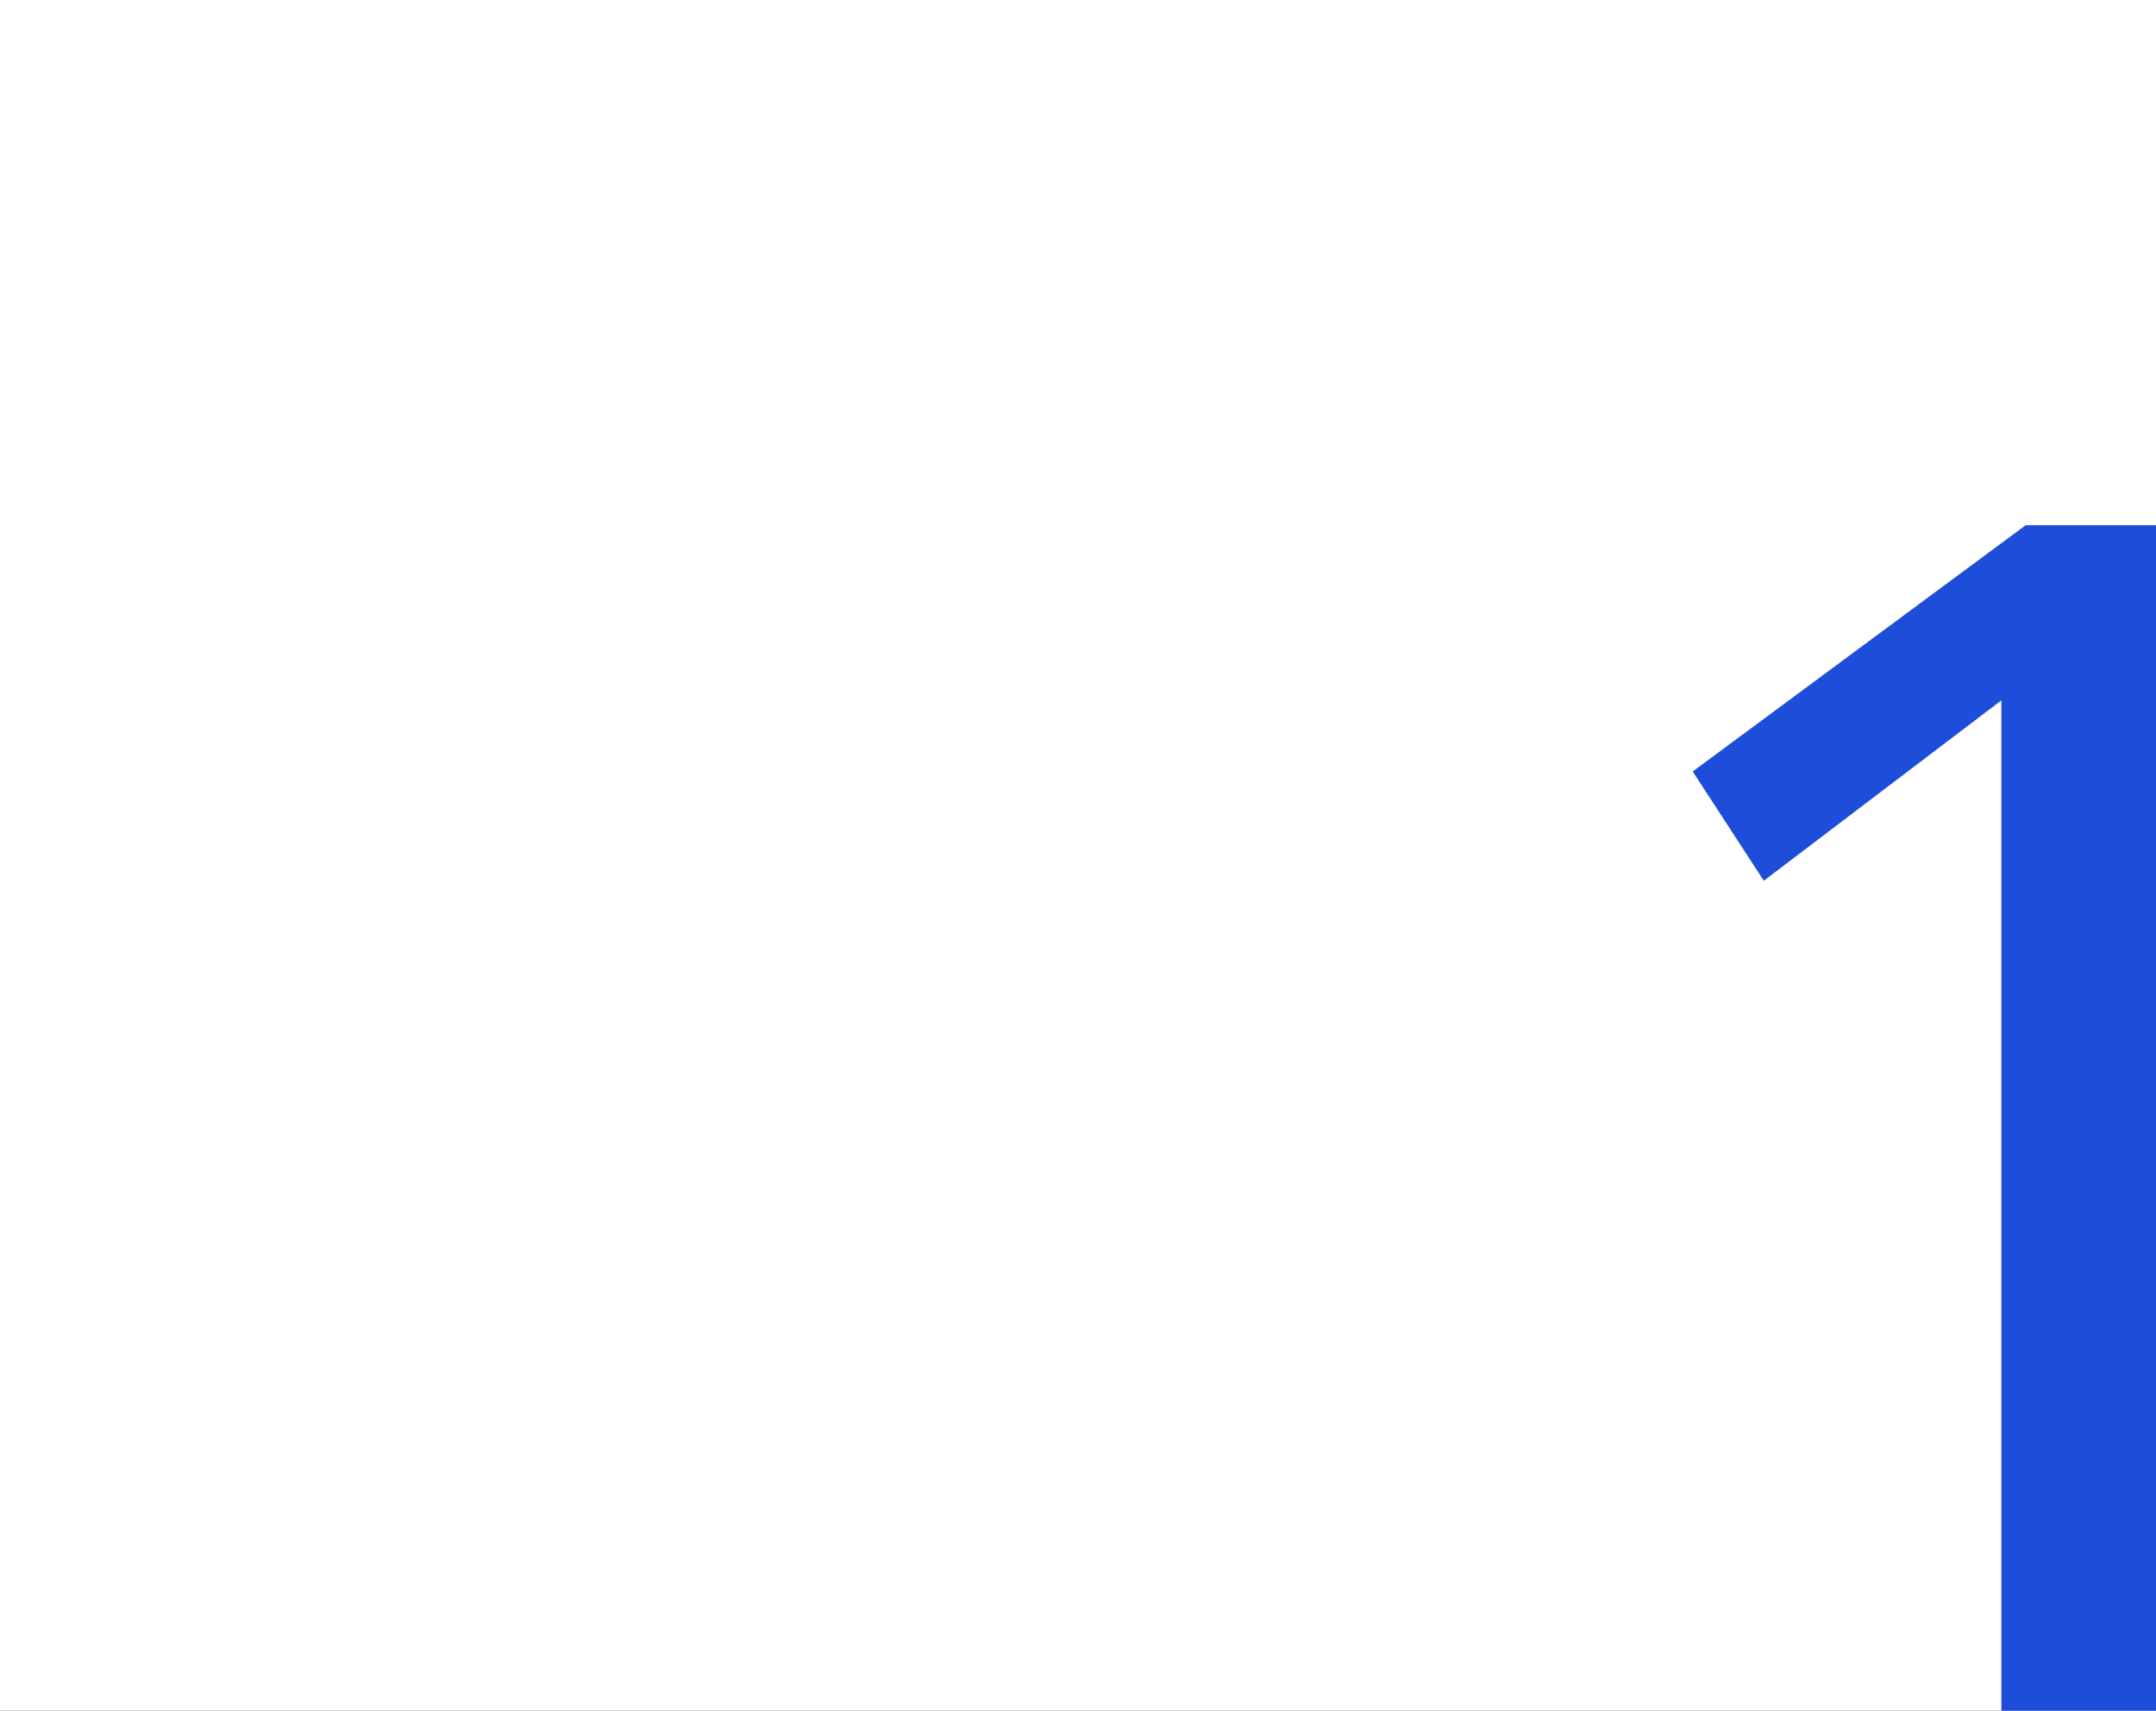 <?xml version="1.0" encoding="UTF-8"?> <svg xmlns="http://www.w3.org/2000/svg" width="368" height="292" viewBox="0 0 368 292" fill="none"><rect x="0" y="0" width="368" height="292" fill="#333333" stroke="none"/> <g clip-path="url(#clip0_620_720)"> <rect width="368" height="292" fill="white"></rect> <path fill-rule="evenodd" clip-rule="evenodd" d="M369 89.648V292H341.608V119.544L301.056 150.328L288.92 131.68L345.752 89.648H369Z" fill="#1D4DD9"></path> </g> <defs> <clipPath id="clip0_620_720"> <rect width="368" height="292" fill="white"></rect> </clipPath> </defs> </svg> 